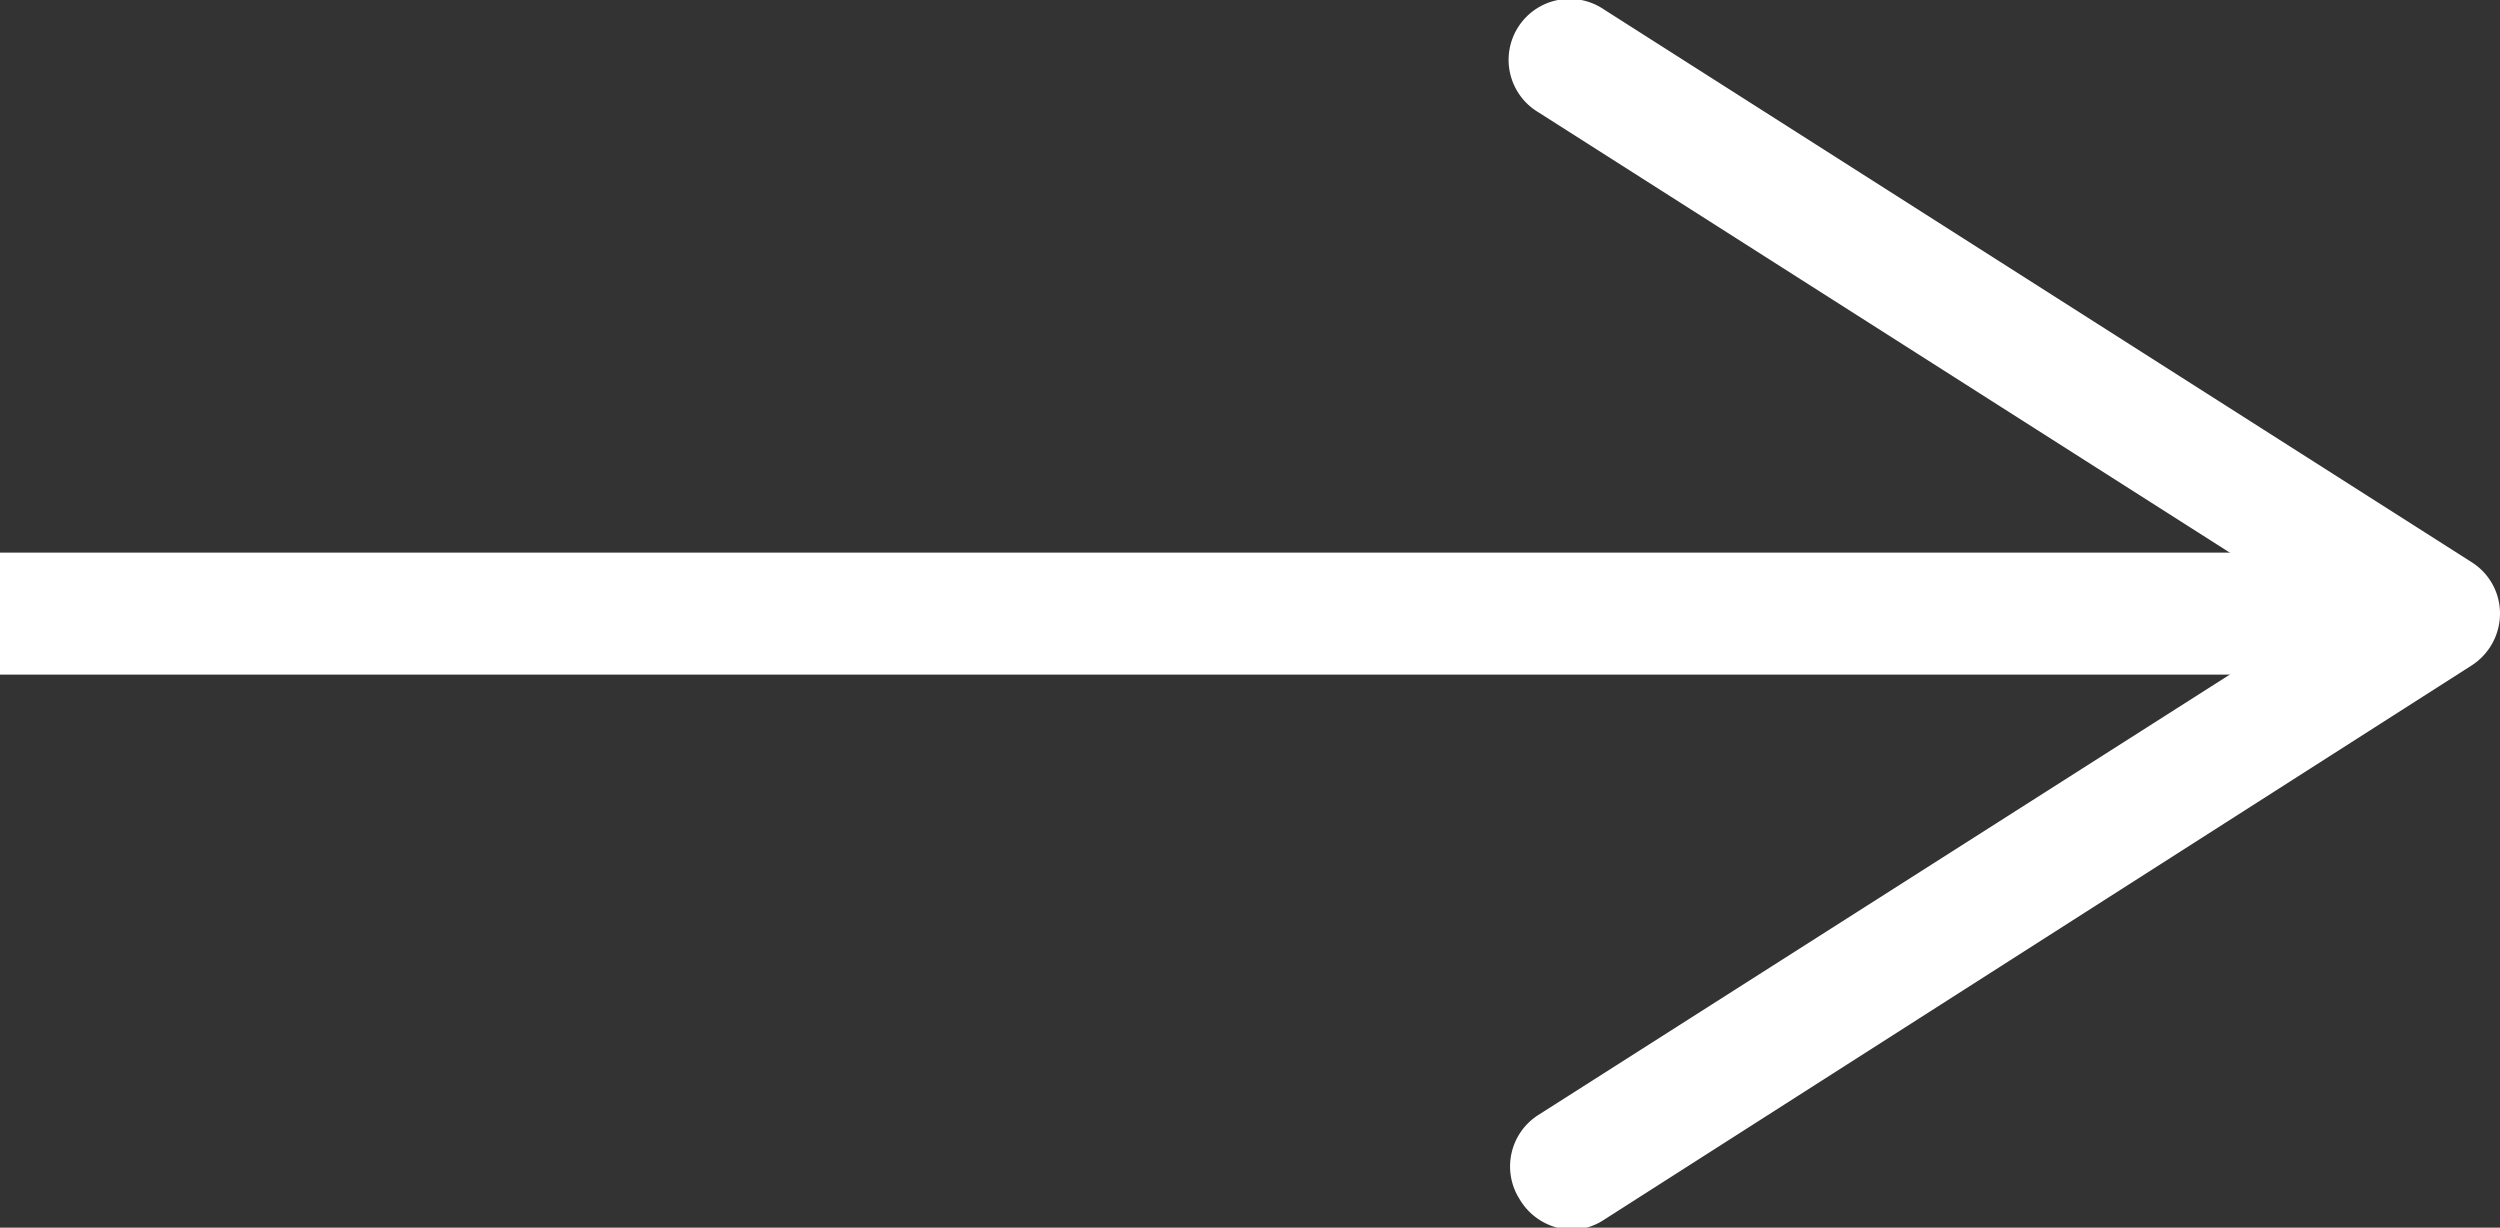 <?xml version="1.0" encoding="UTF-8"?> <svg xmlns="http://www.w3.org/2000/svg" viewBox="0 0 61.48 30.19"><rect x="0" y="0" width="61.48" height="30.19" fill="#333333" stroke="none"/> <defs> <style>.cls-1{fill:none;stroke:#fff;stroke-miterlimit:10;stroke-width:3px;}.cls-2{fill:#fff;}</style> </defs> <g id="Layer_2" data-name="Layer 2"> <g id="Layer_1-2" data-name="Layer 1"> <line class="cls-1" y1="15.09" x2="57.88" y2="15.09"></line> <path class="cls-2" d="M37.37,29.49a1.5,1.5,0,0,1,.46-2.07L57.19,15.09,37.83,2.76A1.5,1.5,0,1,1,39.44.23l21.35,13.6a1.49,1.49,0,0,1,.69,1.26,1.52,1.52,0,0,1-.69,1.27L39.44,30a1.44,1.44,0,0,1-.8.24A1.52,1.52,0,0,1,37.37,29.49Z"></path> </g> </g> </svg> 
